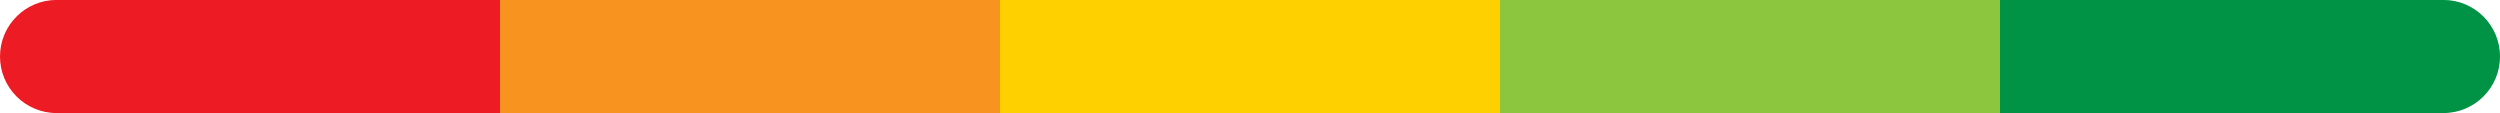 <?xml version="1.0" encoding="UTF-8"?><svg xmlns="http://www.w3.org/2000/svg" xmlns:xlink="http://www.w3.org/1999/xlink" height="45.2" preserveAspectRatio="xMidYMid meet" version="1.0" viewBox="0.0 477.4 1000.0 45.2" width="1000.0" zoomAndPan="magnify"><g><g id="change1_1"><path d="M 200 522.621 L 22.621 522.621 C 10.129 522.621 0 512.492 0 500 C 0 487.508 10.129 477.379 22.621 477.379 L 200 477.379 L 200 522.621" fill="#ed1c24"/></g><g id="change2_1"><path d="M 400 522.621 L 200 522.621 L 200 477.379 L 400 477.379 L 400 522.621" fill="#f7931e"/></g><g id="change3_1"><path d="M 600 522.621 L 400 522.621 L 400 477.379 L 600 477.379 L 600 522.621" fill="#ffd000"/></g><g id="change4_1"><path d="M 800 522.621 L 600 522.621 L 600 477.379 L 800 477.379 L 800 522.621" fill="#8cc63f"/></g><g id="change5_1"><path d="M 977.379 522.621 L 800 522.621 L 800 477.379 L 977.379 477.379 C 989.871 477.379 1000 487.508 1000 500 C 1000 512.492 989.871 522.621 977.379 522.621" fill="#009245"/></g></g></svg>